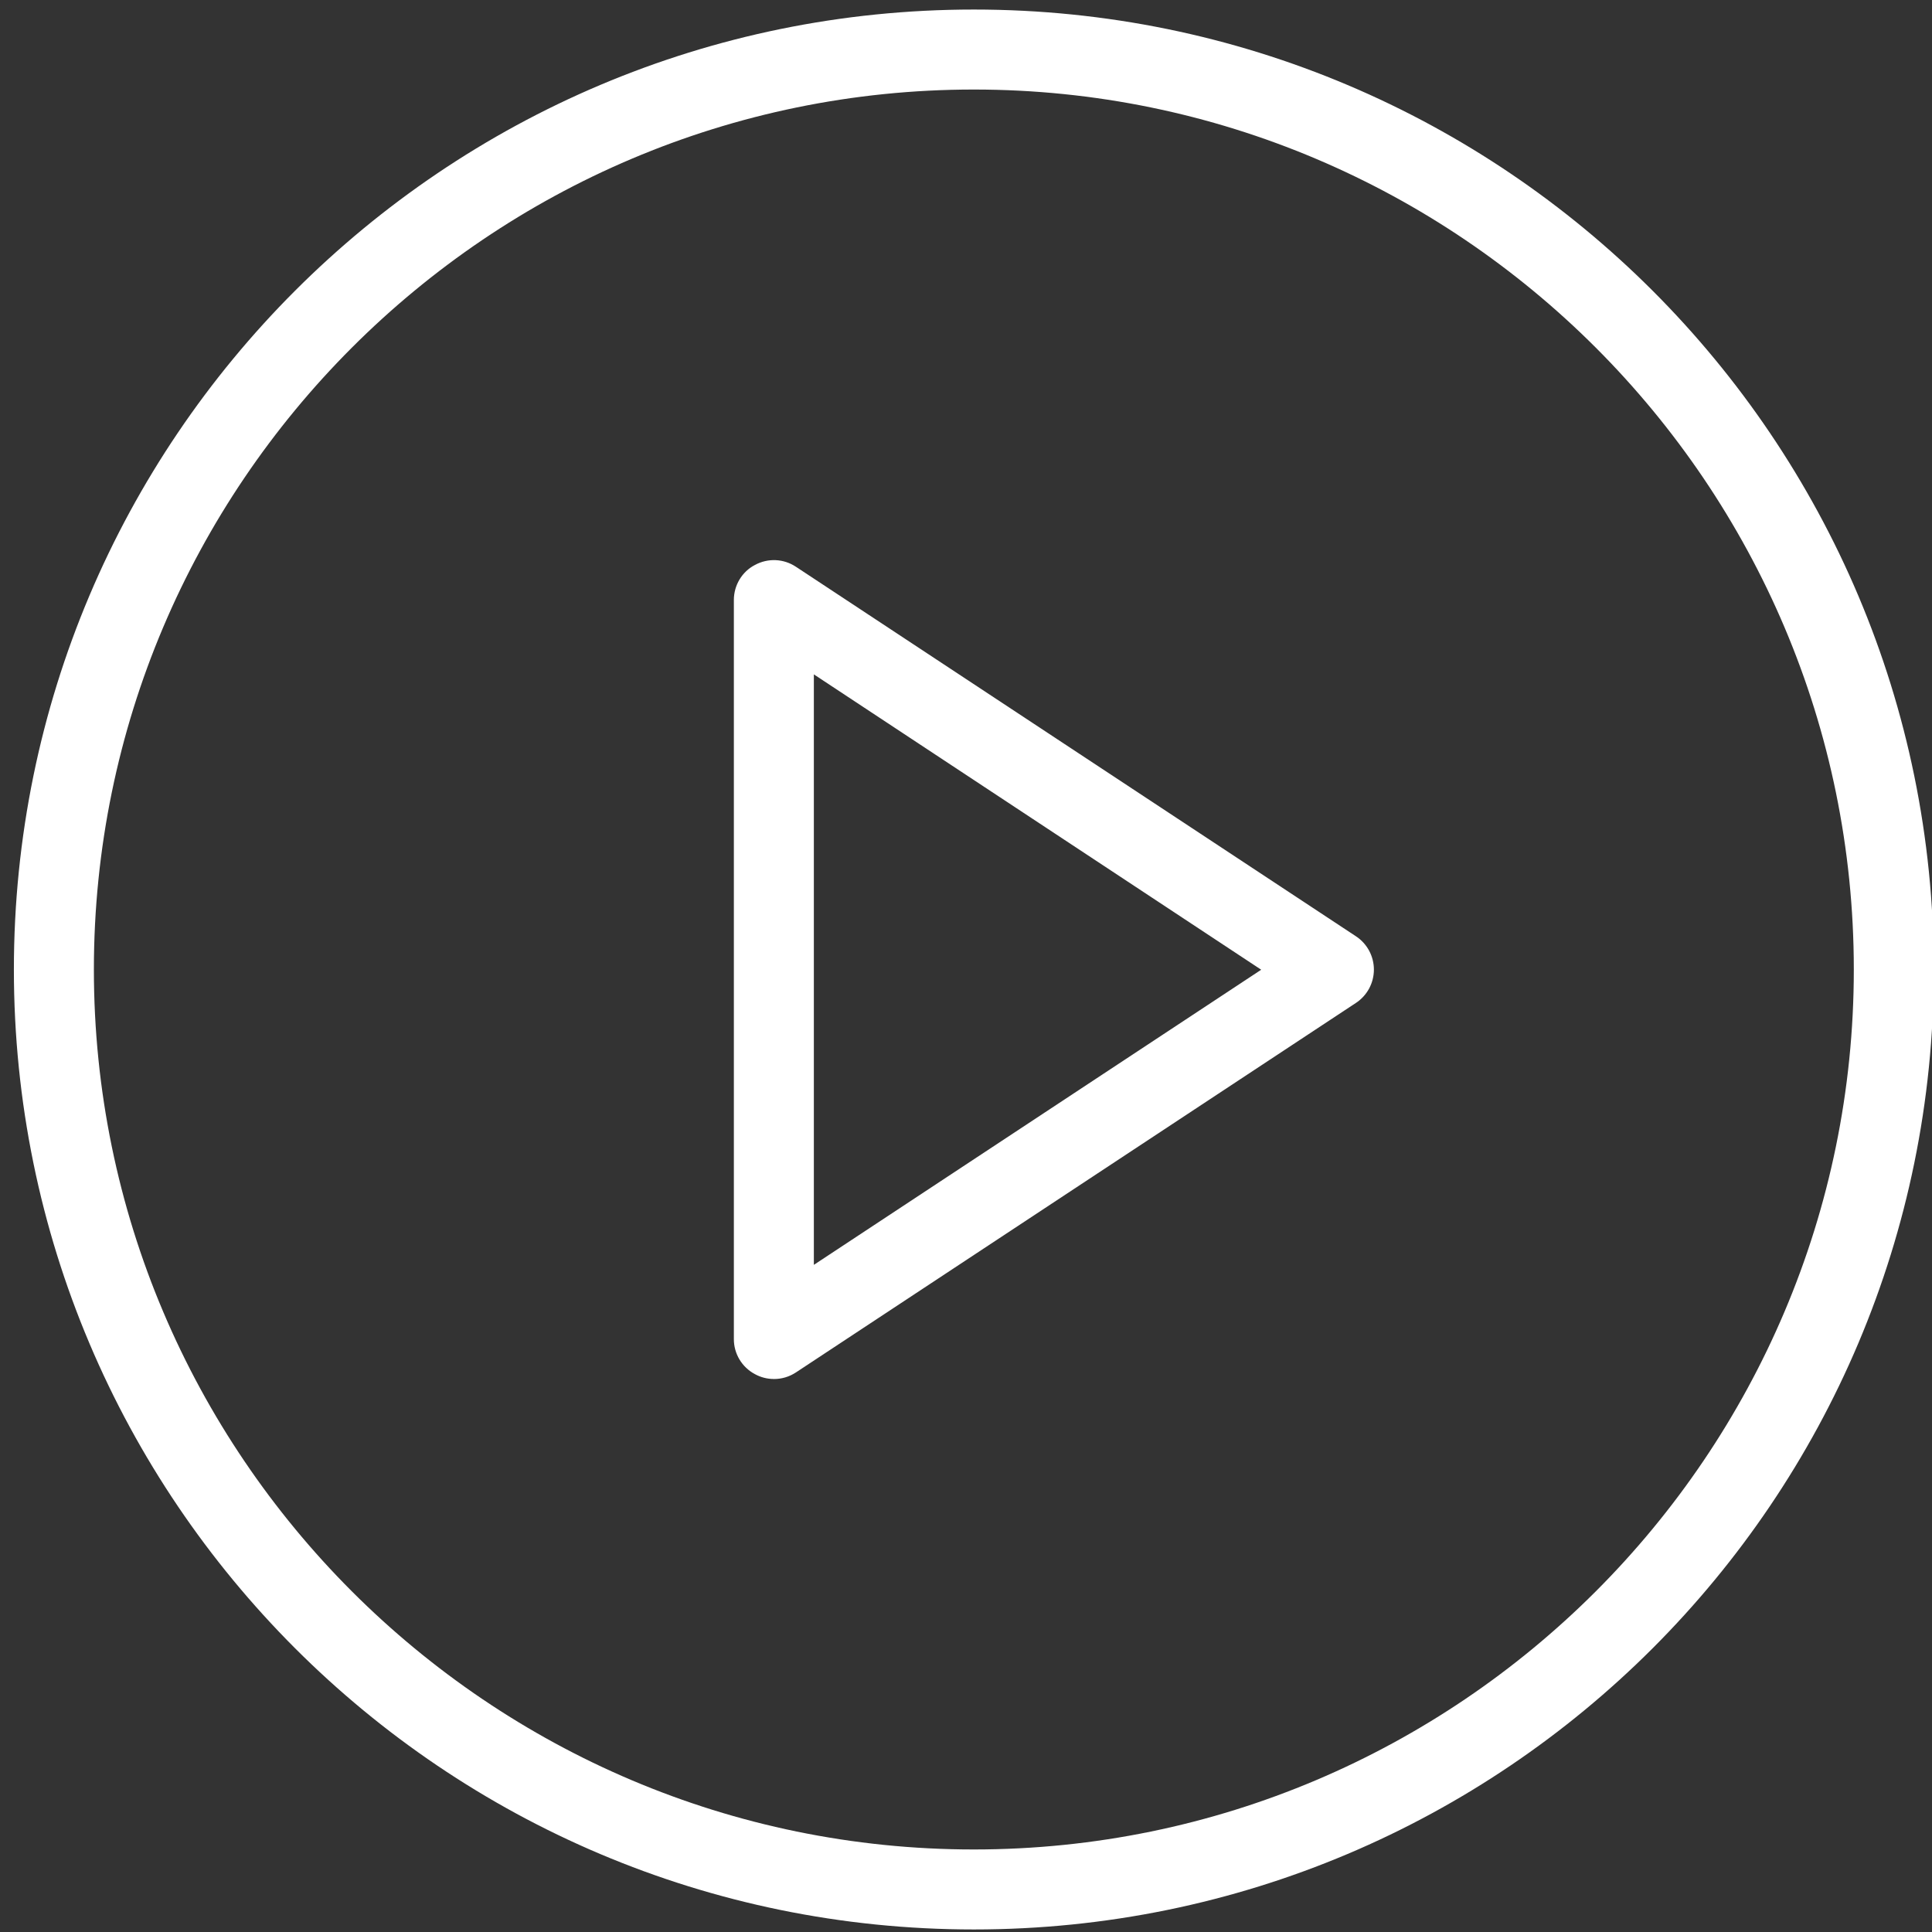 <?xml version="1.0" encoding="UTF-8" standalone="no"?>
<!-- Created with Inkscape (http://www.inkscape.org/) -->

<svg
   width="16mm"
   height="16mm"
   viewBox="0 0 16 16"
   version="1.1"
   id="svg25238"
   inkscape:version="1.2.2 (732a01da63, 2022-12-09)"
   sodipodi:docname="video.svg"
   xmlns:inkscape="http://www.inkscape.org/namespaces/inkscape"
   xmlns:sodipodi="http://sodipodi.sourceforge.net/DTD/sodipodi-0.dtd"
   xmlns="http://www.w3.org/2000/svg"
   xmlns:svg="http://www.w3.org/2000/svg">
  <rect x="0" y="0" width="16" height="16" fill="#333333" stroke="none"/>
  <sodipodi:namedview
     id="namedview25240"
     pagecolor="#b1b1b1"
     bordercolor="#000000"
     borderopacity="0.25"
     inkscape:showpageshadow="2"
     inkscape:pageopacity="0"
     inkscape:pagecheckerboard="0"
     inkscape:deskcolor="#d1d1d1"
     inkscape:document-units="mm"
     showgrid="false"
     inkscape:zoom="6.0364197"
     inkscape:cx="6.0466305"
     inkscape:cy="32.635239"
     inkscape:window-width="1920"
     inkscape:window-height="1027"
     inkscape:window-x="-8"
     inkscape:window-y="-8"
     inkscape:window-maximized="1"
     inkscape:current-layer="layer1" />
  <defs
     id="defs25235">
    <clipPath
       id="clip1_48_577">
      <rect
         width="60"
         height="60"
         fill="#ffffff"
         transform="translate(126,40)"
         id="rect24850"
         x="0"
         y="0" />
    </clipPath>
  </defs>
  <g
     inkscape:label="Слой 1"
     inkscape:groupmode="layer"
     id="layer1">
    <g
       clip-path="url(#clip1_48_577)"
       id="g24845"
       transform="matrix(0.265,0,0,0.265,-33.275,-10.521)">
      <path
         d="m 149.75,82.797 c -0.207,5e-4 -0.411,-0.052 -0.592,-0.152 -0.2,-0.106 -0.366,-0.264 -0.482,-0.457 -0.116,-0.193 -0.177,-0.415 -0.176,-0.64 v -23.095 c 0,-0.46 0.253,-0.885 0.658,-1.095 0.198,-0.108 0.422,-0.16 0.647,-0.151 0.226,0.01 0.444,0.081 0.633,0.206 l 17.5,11.547 c 0.173,0.113 0.315,0.268 0.414,0.45 0.098,0.182 0.15,0.386 0.15,0.593 0,0.207 -0.052,0.411 -0.15,0.593 -0.099,0.182 -0.241,0.337 -0.414,0.45 l -17.5,11.547 c -0.205,0.135 -0.444,0.206 -0.688,0.205 z m 1.25,-22.02 v 18.453 l 13.98,-9.223 z"
         fill="#ffffff"
         id="path24841" />
      <path
         d="m 156,42.5 c 15.16,0 27.5,12.34 27.5,27.5 0,15.16 -12.34,27.5 -27.5,27.5 -15.163,0 -27.5,-12.34 -27.5,-27.5 0,-15.16 12.337,-27.5 27.5,-27.5 z m 0,-2.5 c -16.567,0 -30,13.432 -30,30 0,16.567 13.433,30 30,30 16.568,0 30,-13.432 30,-30 0,-16.567 -13.432,-30 -30,-30 z"
         fill="#ffffff"
         id="path24843" />
    </g>
  </g>
</svg>
